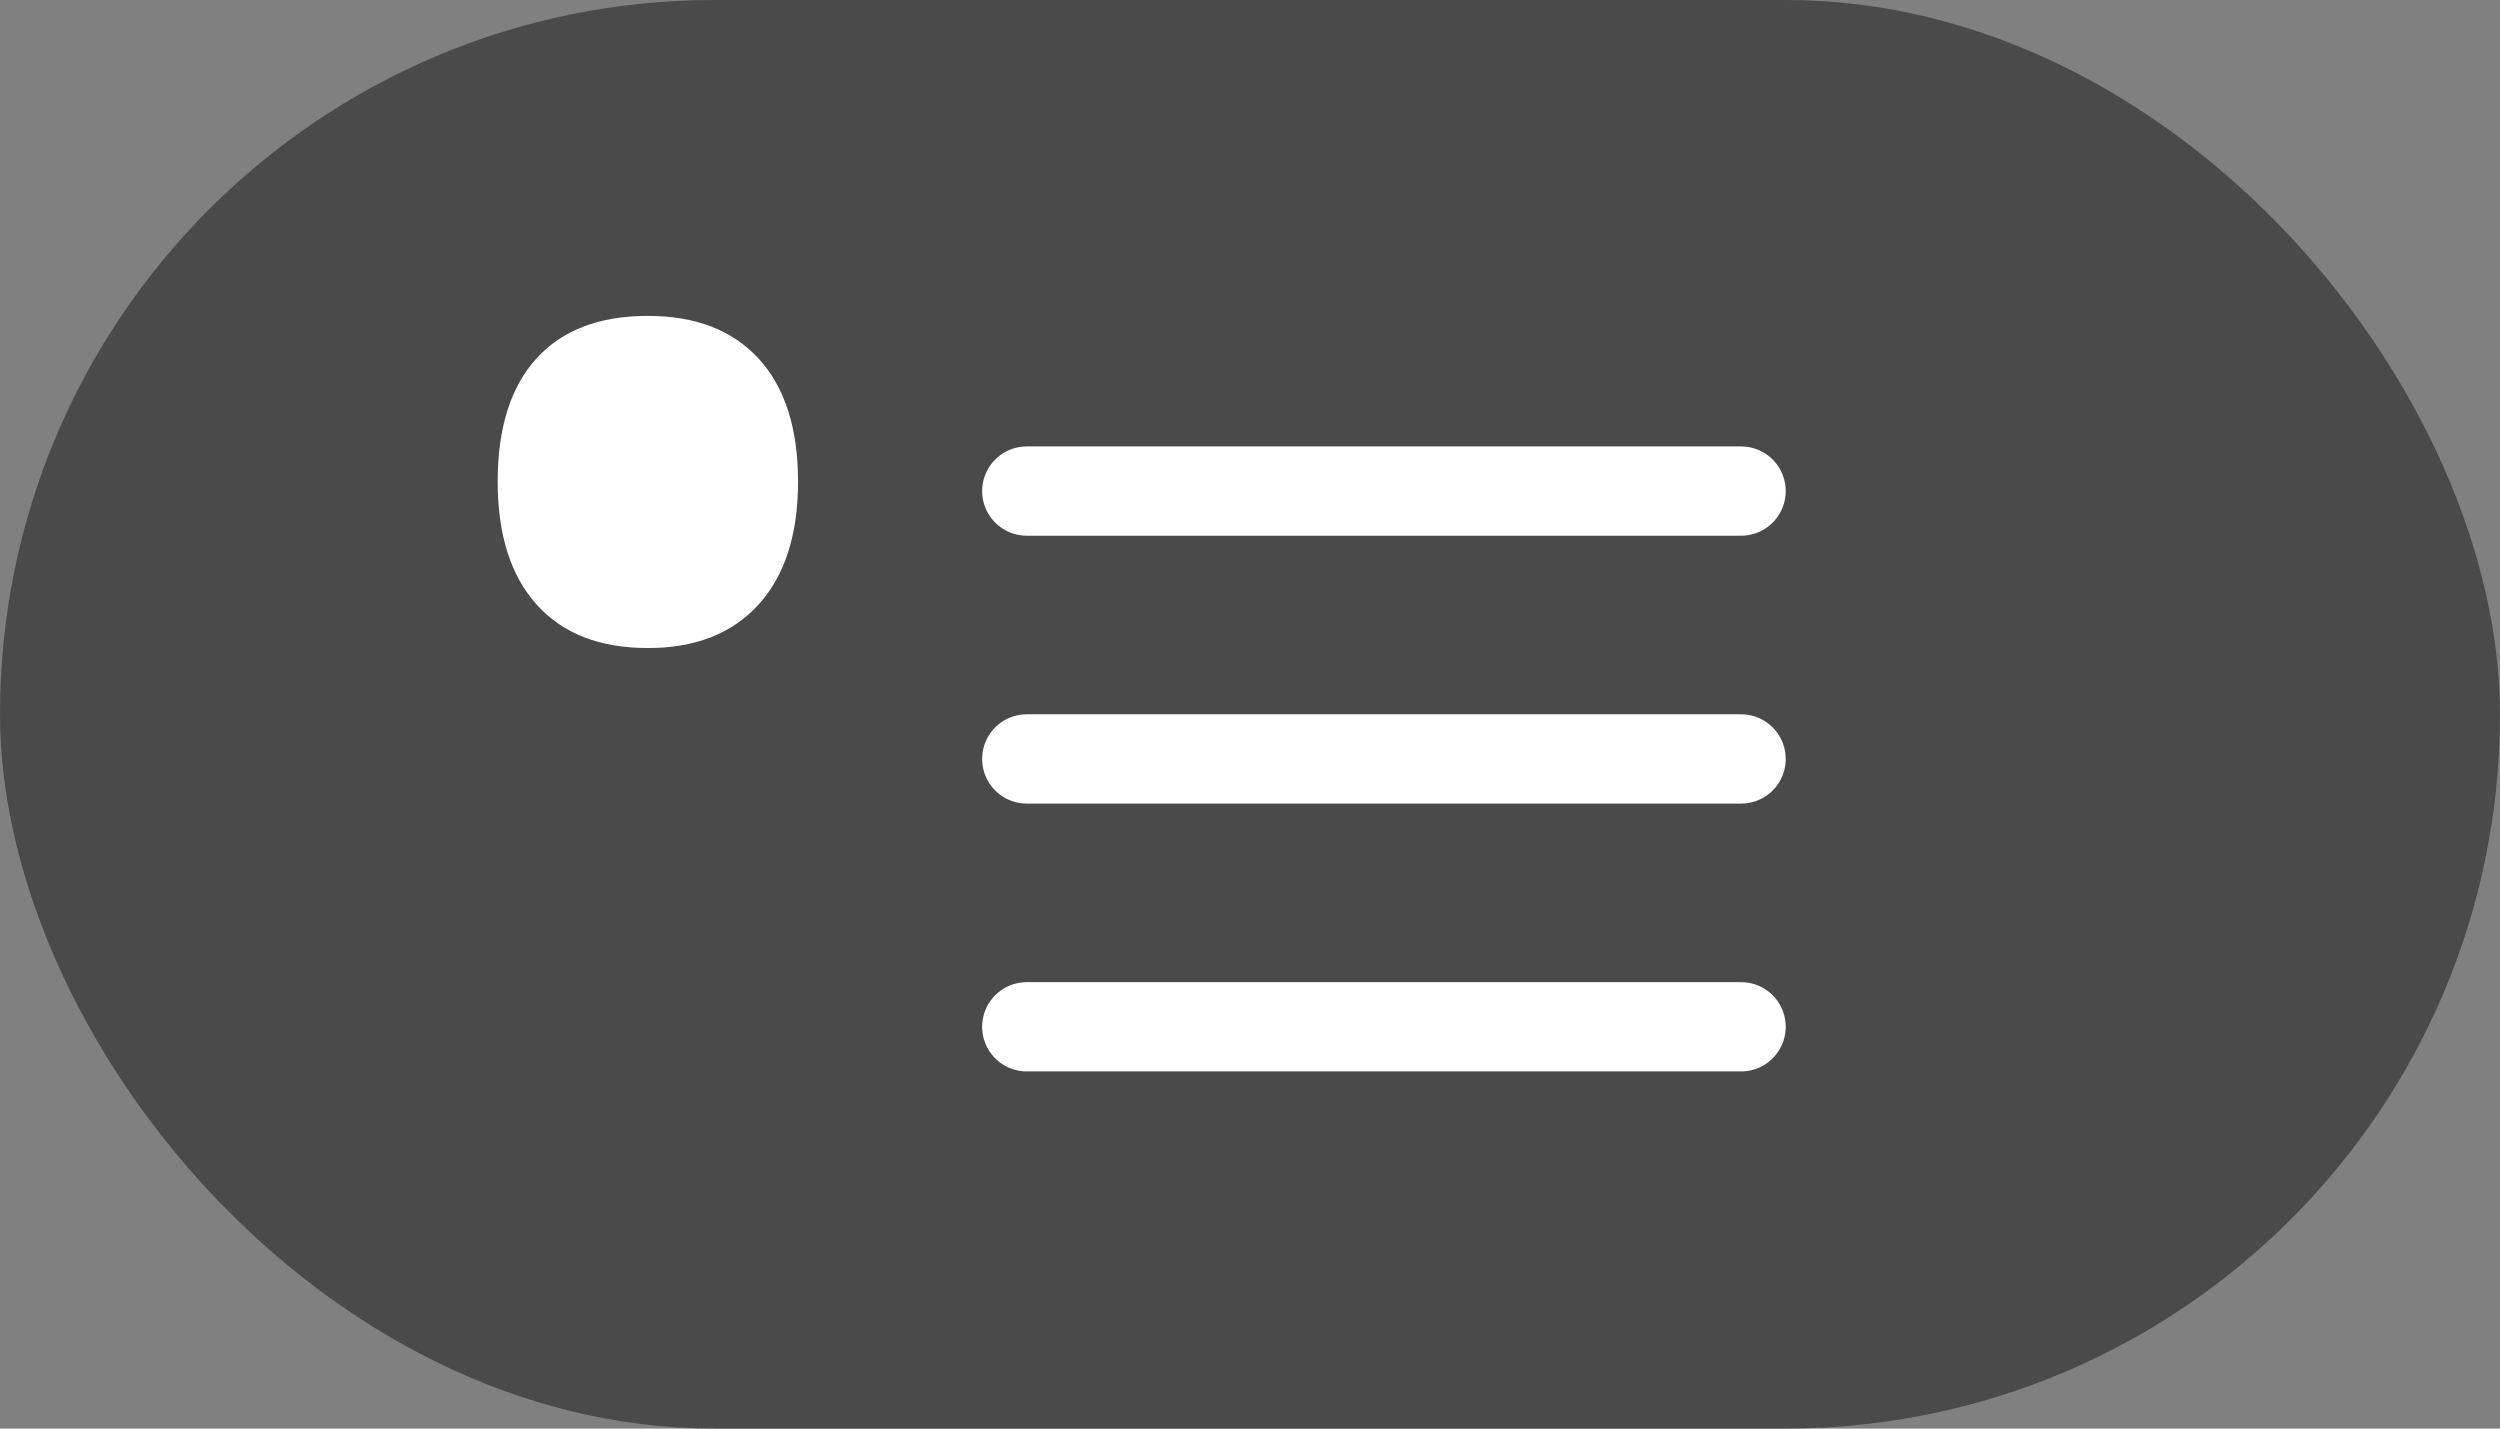 <?xml version="1.0" encoding="UTF-8" standalone="no"?>
<svg width="28px" height="16px" viewBox="0 0 28 16" version="1.1" xmlns="http://www.w3.org/2000/svg" xmlns:xlink="http://www.w3.org/1999/xlink">
    <rect x="0" y="0" width="28" height="16" fill="#808080" stroke="none"/>
    <!-- Generator: sketchtool 39 (31667) - http://www.bohemiancoding.com/sketch -->
    <title>654917CF-20A4-49B6-B0A1-9875D7B733C8</title>
    <desc>Created with sketchtool.</desc>
    <defs></defs>
    <g id="Screens-revised" stroke="none" stroke-width="1" fill="none" fill-rule="evenodd">
        <g id="02_x-Chat-text-input-markdown-panel-MD_off-BUTTONS-ON" transform="translate(-422, -745)">
            <g id="format-buttons-A-Copy" transform="translate(294, 745)">
                <g id="button_text_bullet_ON" transform="translate(128, 0)">
                    <rect id="Rectangle-108" fill="#4A4A4A" x="0" y="0" width="28" height="16" rx="8"></rect>
                    <path d="M5.574,5.395 C5.574,4.793 5.719,4.333 6.008,4.015 C6.297,3.697 6.713,3.538 7.256,3.538 C7.791,3.538 8.205,3.698 8.498,4.018 C8.791,4.338 8.938,4.797 8.938,5.395 C8.938,5.989 8.79,6.448 8.495,6.772 C8.2,7.096 7.787,7.258 7.256,7.258 C6.717,7.258 6.302,7.096 6.011,6.772 C5.72,6.448 5.574,5.989 5.574,5.395 L5.574,5.395 Z" id="•" fill="#FFFFFF"></path>
                    <path d="M11.5,5.5 L19.5,5.5" id="Line" stroke="#FFFFFF" stroke-linecap="round"></path>
                    <path d="M11.5,8.5 L19.5,8.5" id="Line-Copy" stroke="#FFFFFF" stroke-linecap="round"></path>
                    <path d="M11.5,11.5 L19.5,11.5" id="Line-Copy-3" stroke="#FFFFFF" stroke-linecap="round"></path>
                </g>
            </g>
        </g>
    </g>
</svg>